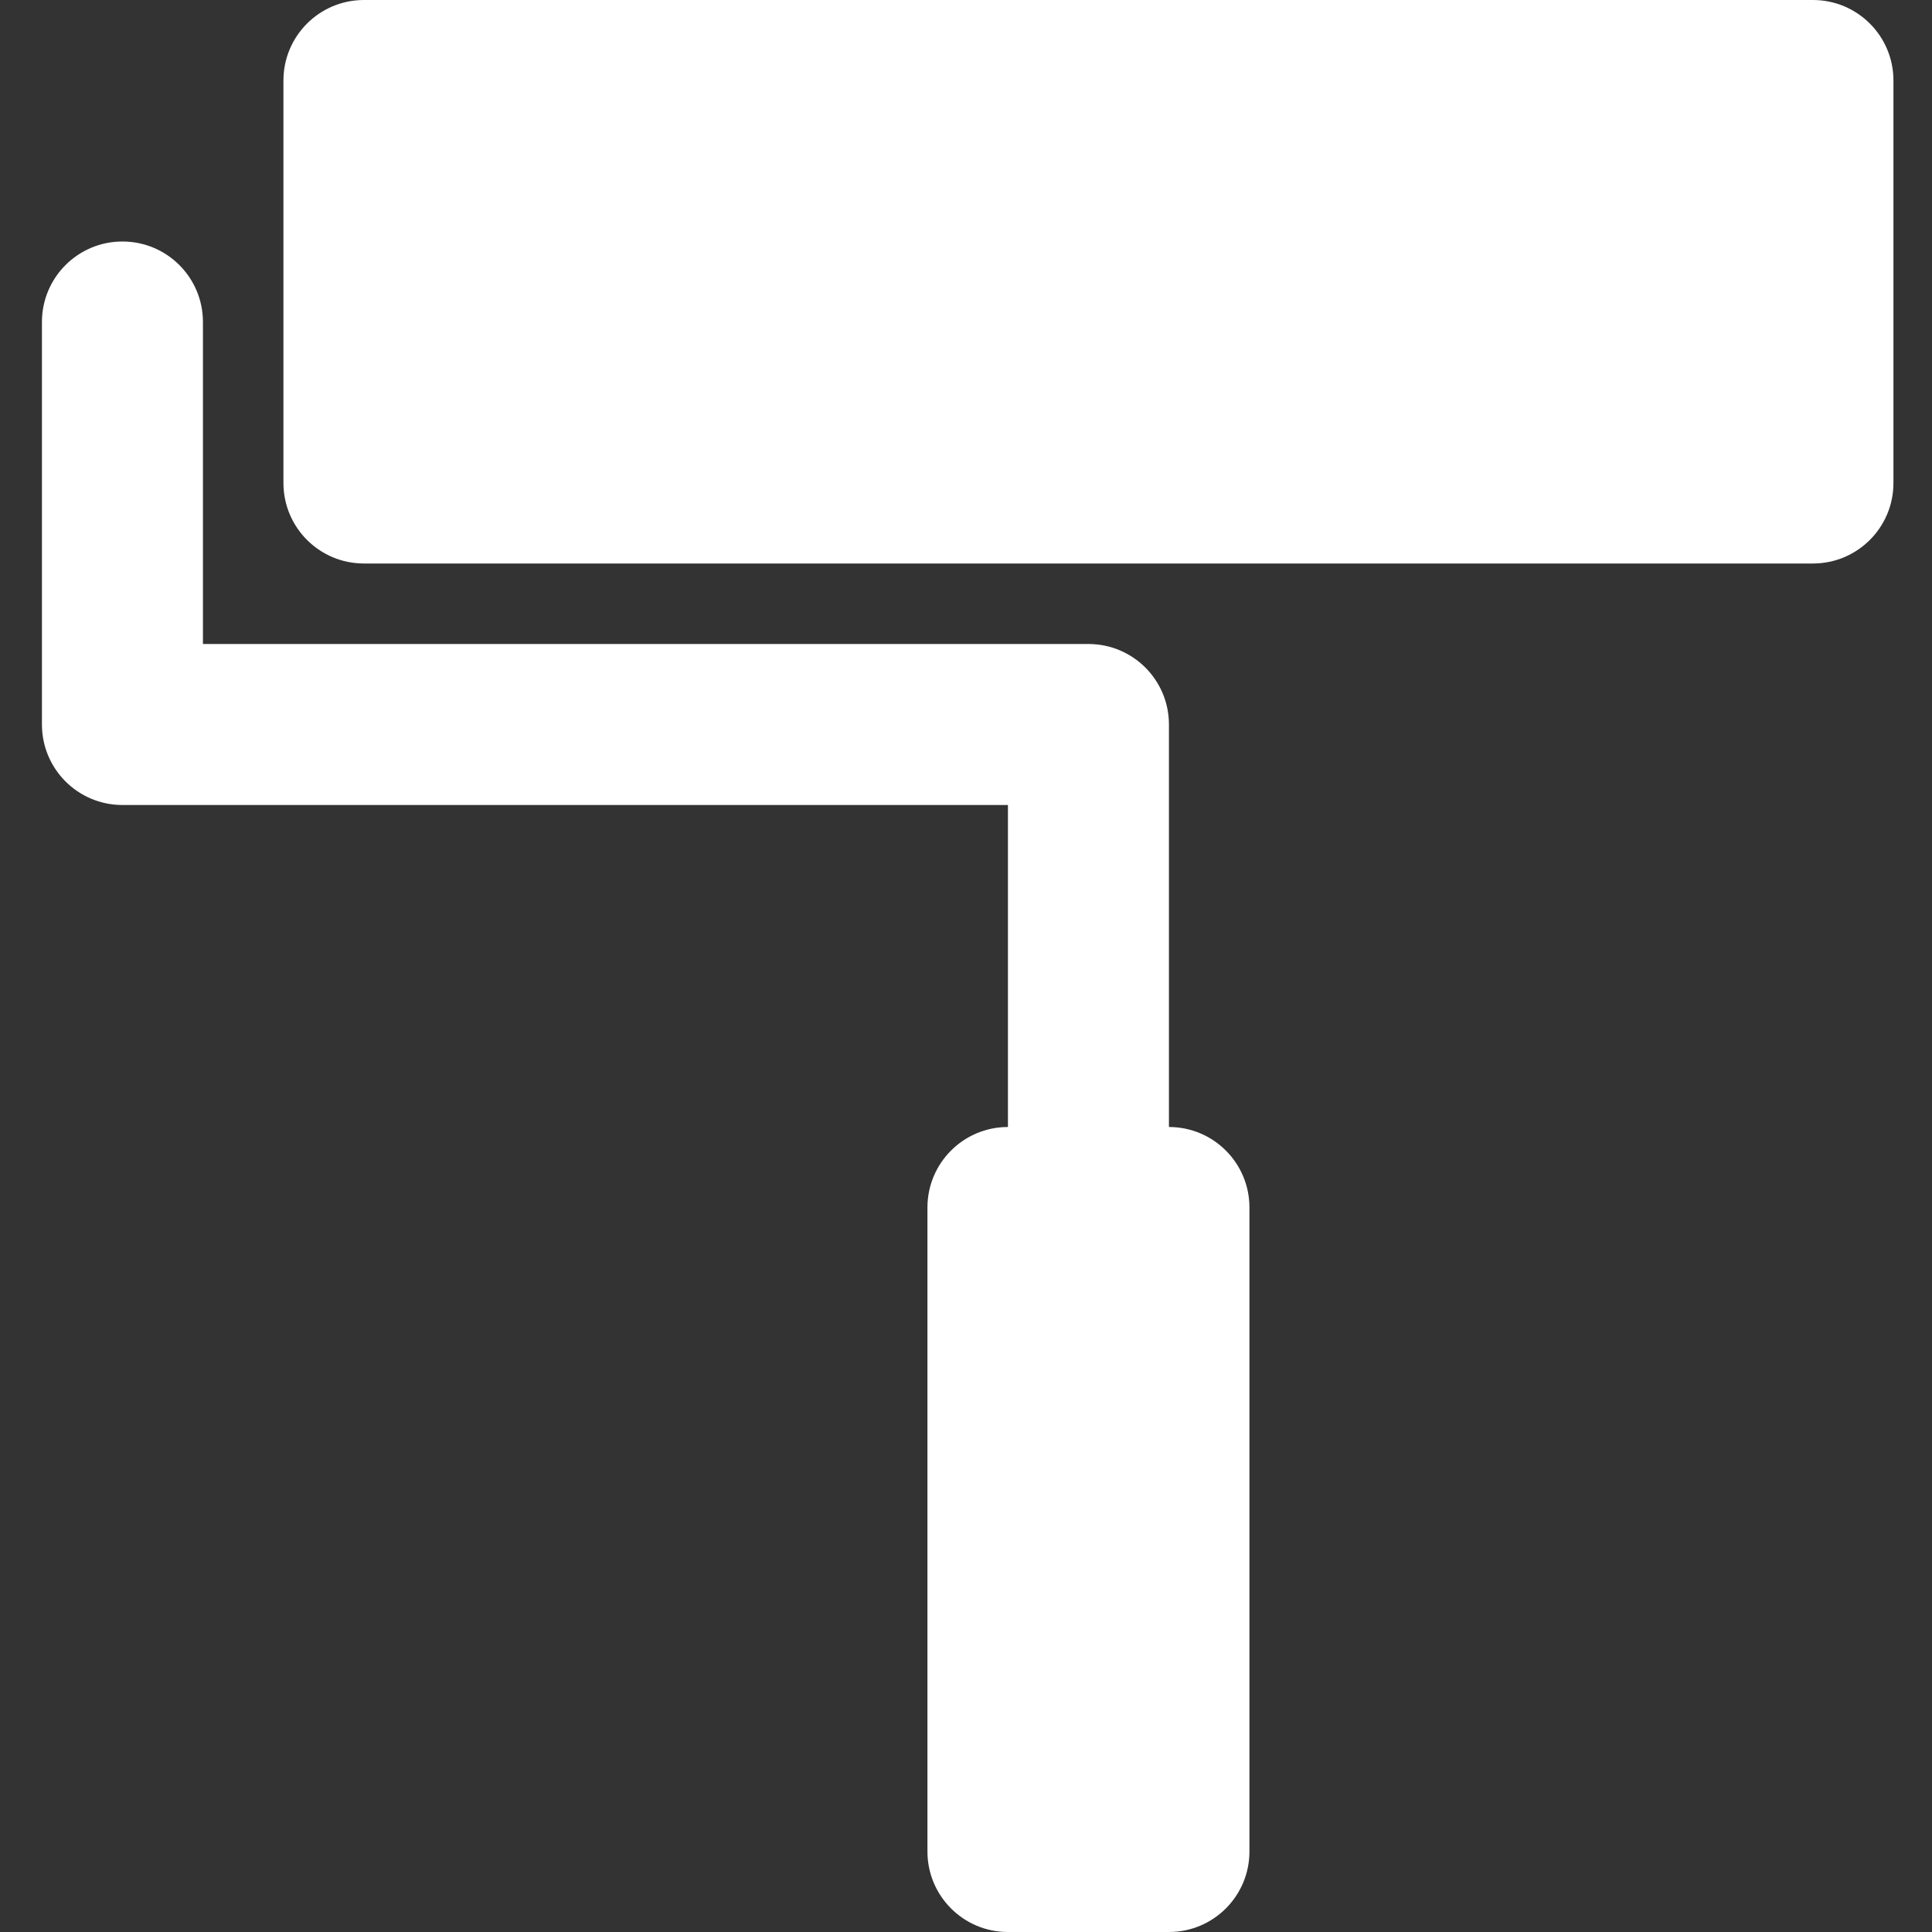 <svg width="24" height="24" viewBox="0 0 24 24" fill="none" xmlns="http://www.w3.org/2000/svg">
<rect x="0" y="0" width="24" height="24" fill="#333333" stroke="none"/>
<path d="M3.521 1V6C3.521 6.552 3.968 7 4.521 7H22.521C23.074 7 23.521 6.552 23.521 6V1C23.521 0.448 23.074 0 22.521 0H4.521C3.968 0 3.521 0.448 3.521 1Z" fill="white"/>
<path d="M14.521 14V9C14.521 8.448 14.074 8 13.521 8H2.521V4C2.521 3.448 2.074 3 1.521 3C0.968 3 0.521 3.448 0.521 4V9C0.521 9.552 0.968 10 1.521 10H12.521V14C11.968 14 11.521 14.448 11.521 15V23C11.521 23.552 11.968 24 12.521 24H14.521C15.074 24 15.521 23.552 15.521 23V15C15.521 14.448 15.074 14 14.521 14Z" fill="white"/>
</svg>
